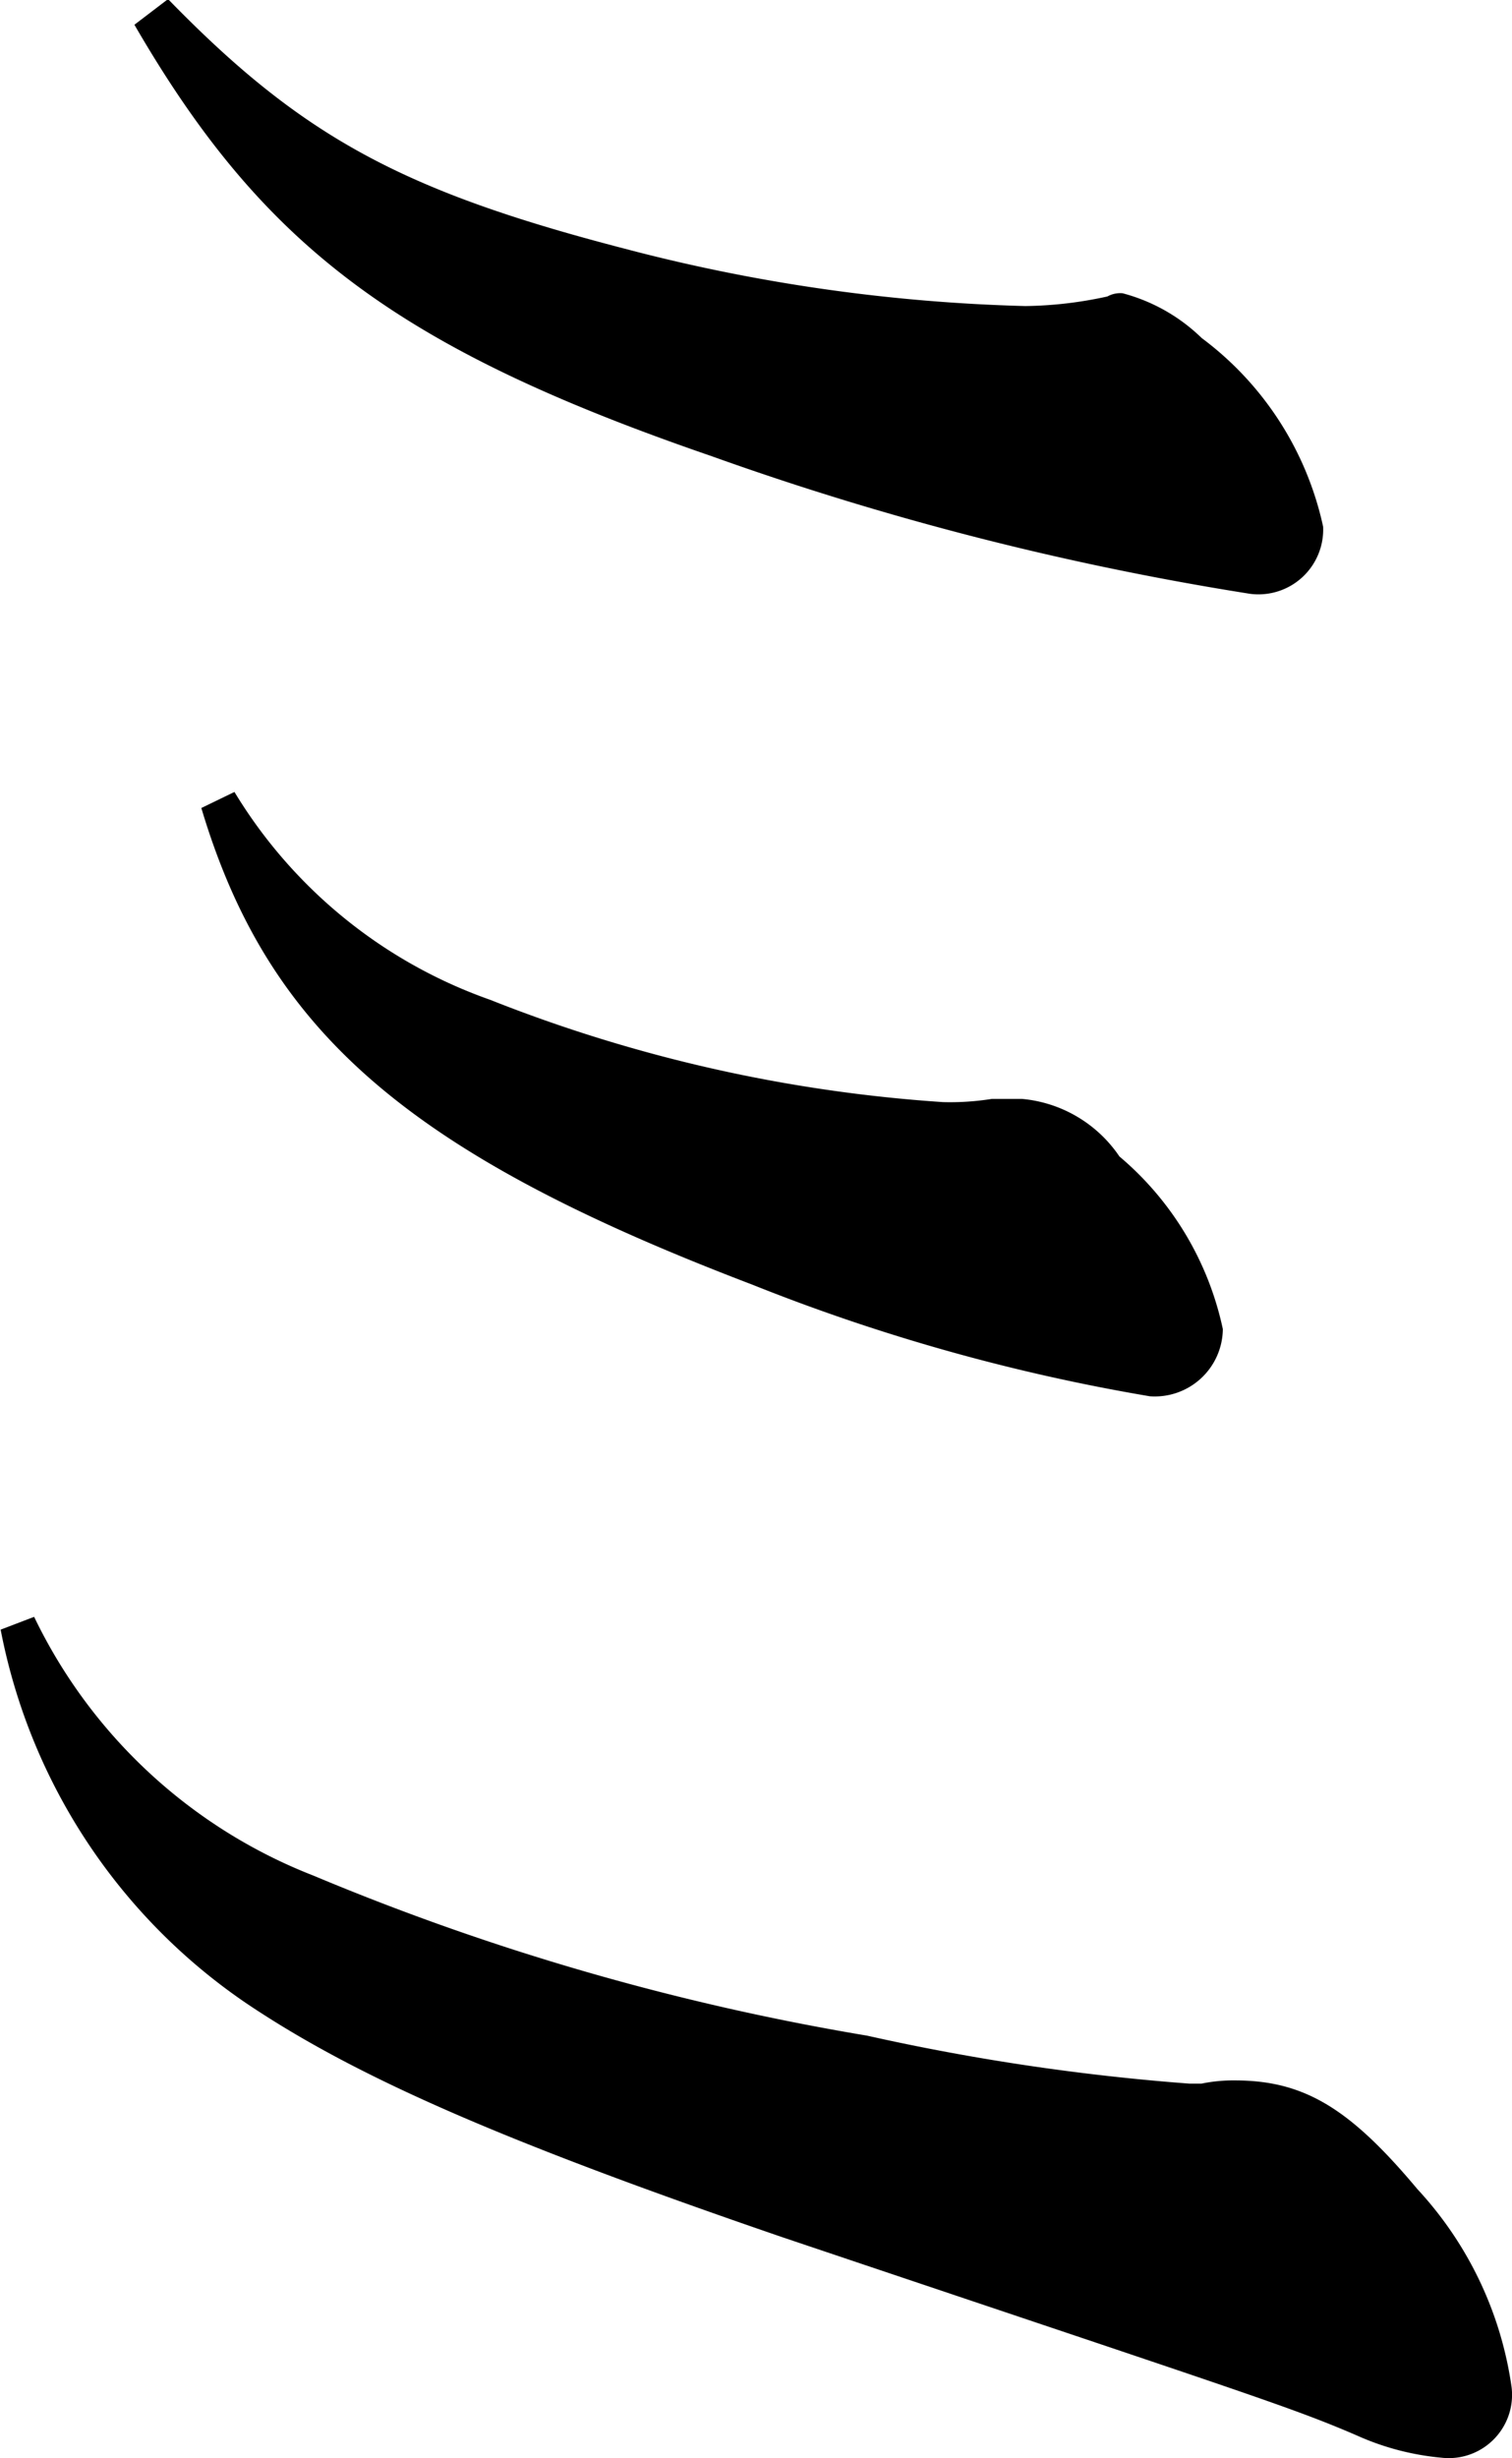 <svg xmlns="http://www.w3.org/2000/svg" width="23.656" height="38.437" viewBox="0 0 23.656 38.437">
  <defs>
    <style>
      .cls-1 {
        fill-rule: evenodd;
      }
    </style>
  </defs>
  <path id="ai_ttl-mi_k.svg" class="cls-1" d="M123.478,87.481c2,3.449,4.091,5.049,9.038,6.749a46.481,46.481,0,0,0,8.419,2.15,1.013,1.013,0,0,0,1.141-1.05,4.994,4.994,0,0,0-1.9-2.95,2.792,2.792,0,0,0-1.237-.7,0.412,0.412,0,0,0-.238.05,6.3,6.3,0,0,1-1.284.15,27.368,27.368,0,0,1-6.279-.9c-3.472-.9-5.042-1.75-7.134-3.9Zm1.047,12.248c1.046,3.5,3.234,5.4,8.609,7.449a30.359,30.359,0,0,0,6.231,1.75,1.065,1.065,0,0,0,1.142-1.05,4.85,4.85,0,0,0-1.618-2.7,2.064,2.064,0,0,0-1.522-.9h-0.475a4.146,4.146,0,0,1-.761.05,23.425,23.425,0,0,1-7.088-1.6,7.644,7.644,0,0,1-4-3.25Zm-3.14,12.848a9.152,9.152,0,0,0,3.853,5.849c1.713,1.15,4,2.15,8.372,3.65,7.277,2.449,7.943,2.649,8.989,3.1a4.15,4.15,0,0,0,1.332.35,0.99,0.99,0,0,0,1.094-1.1,5.73,5.73,0,0,0-1.474-3.1c-1.047-1.25-1.76-1.7-2.854-1.7a2.435,2.435,0,0,0-.523.05h-0.191a35.161,35.161,0,0,1-5.042-.75,39.023,39.023,0,0,1-8.656-2.5,8.125,8.125,0,0,1-4.376-4.049Z" transform="translate(-121.375 -87.094)"/>
</svg>
